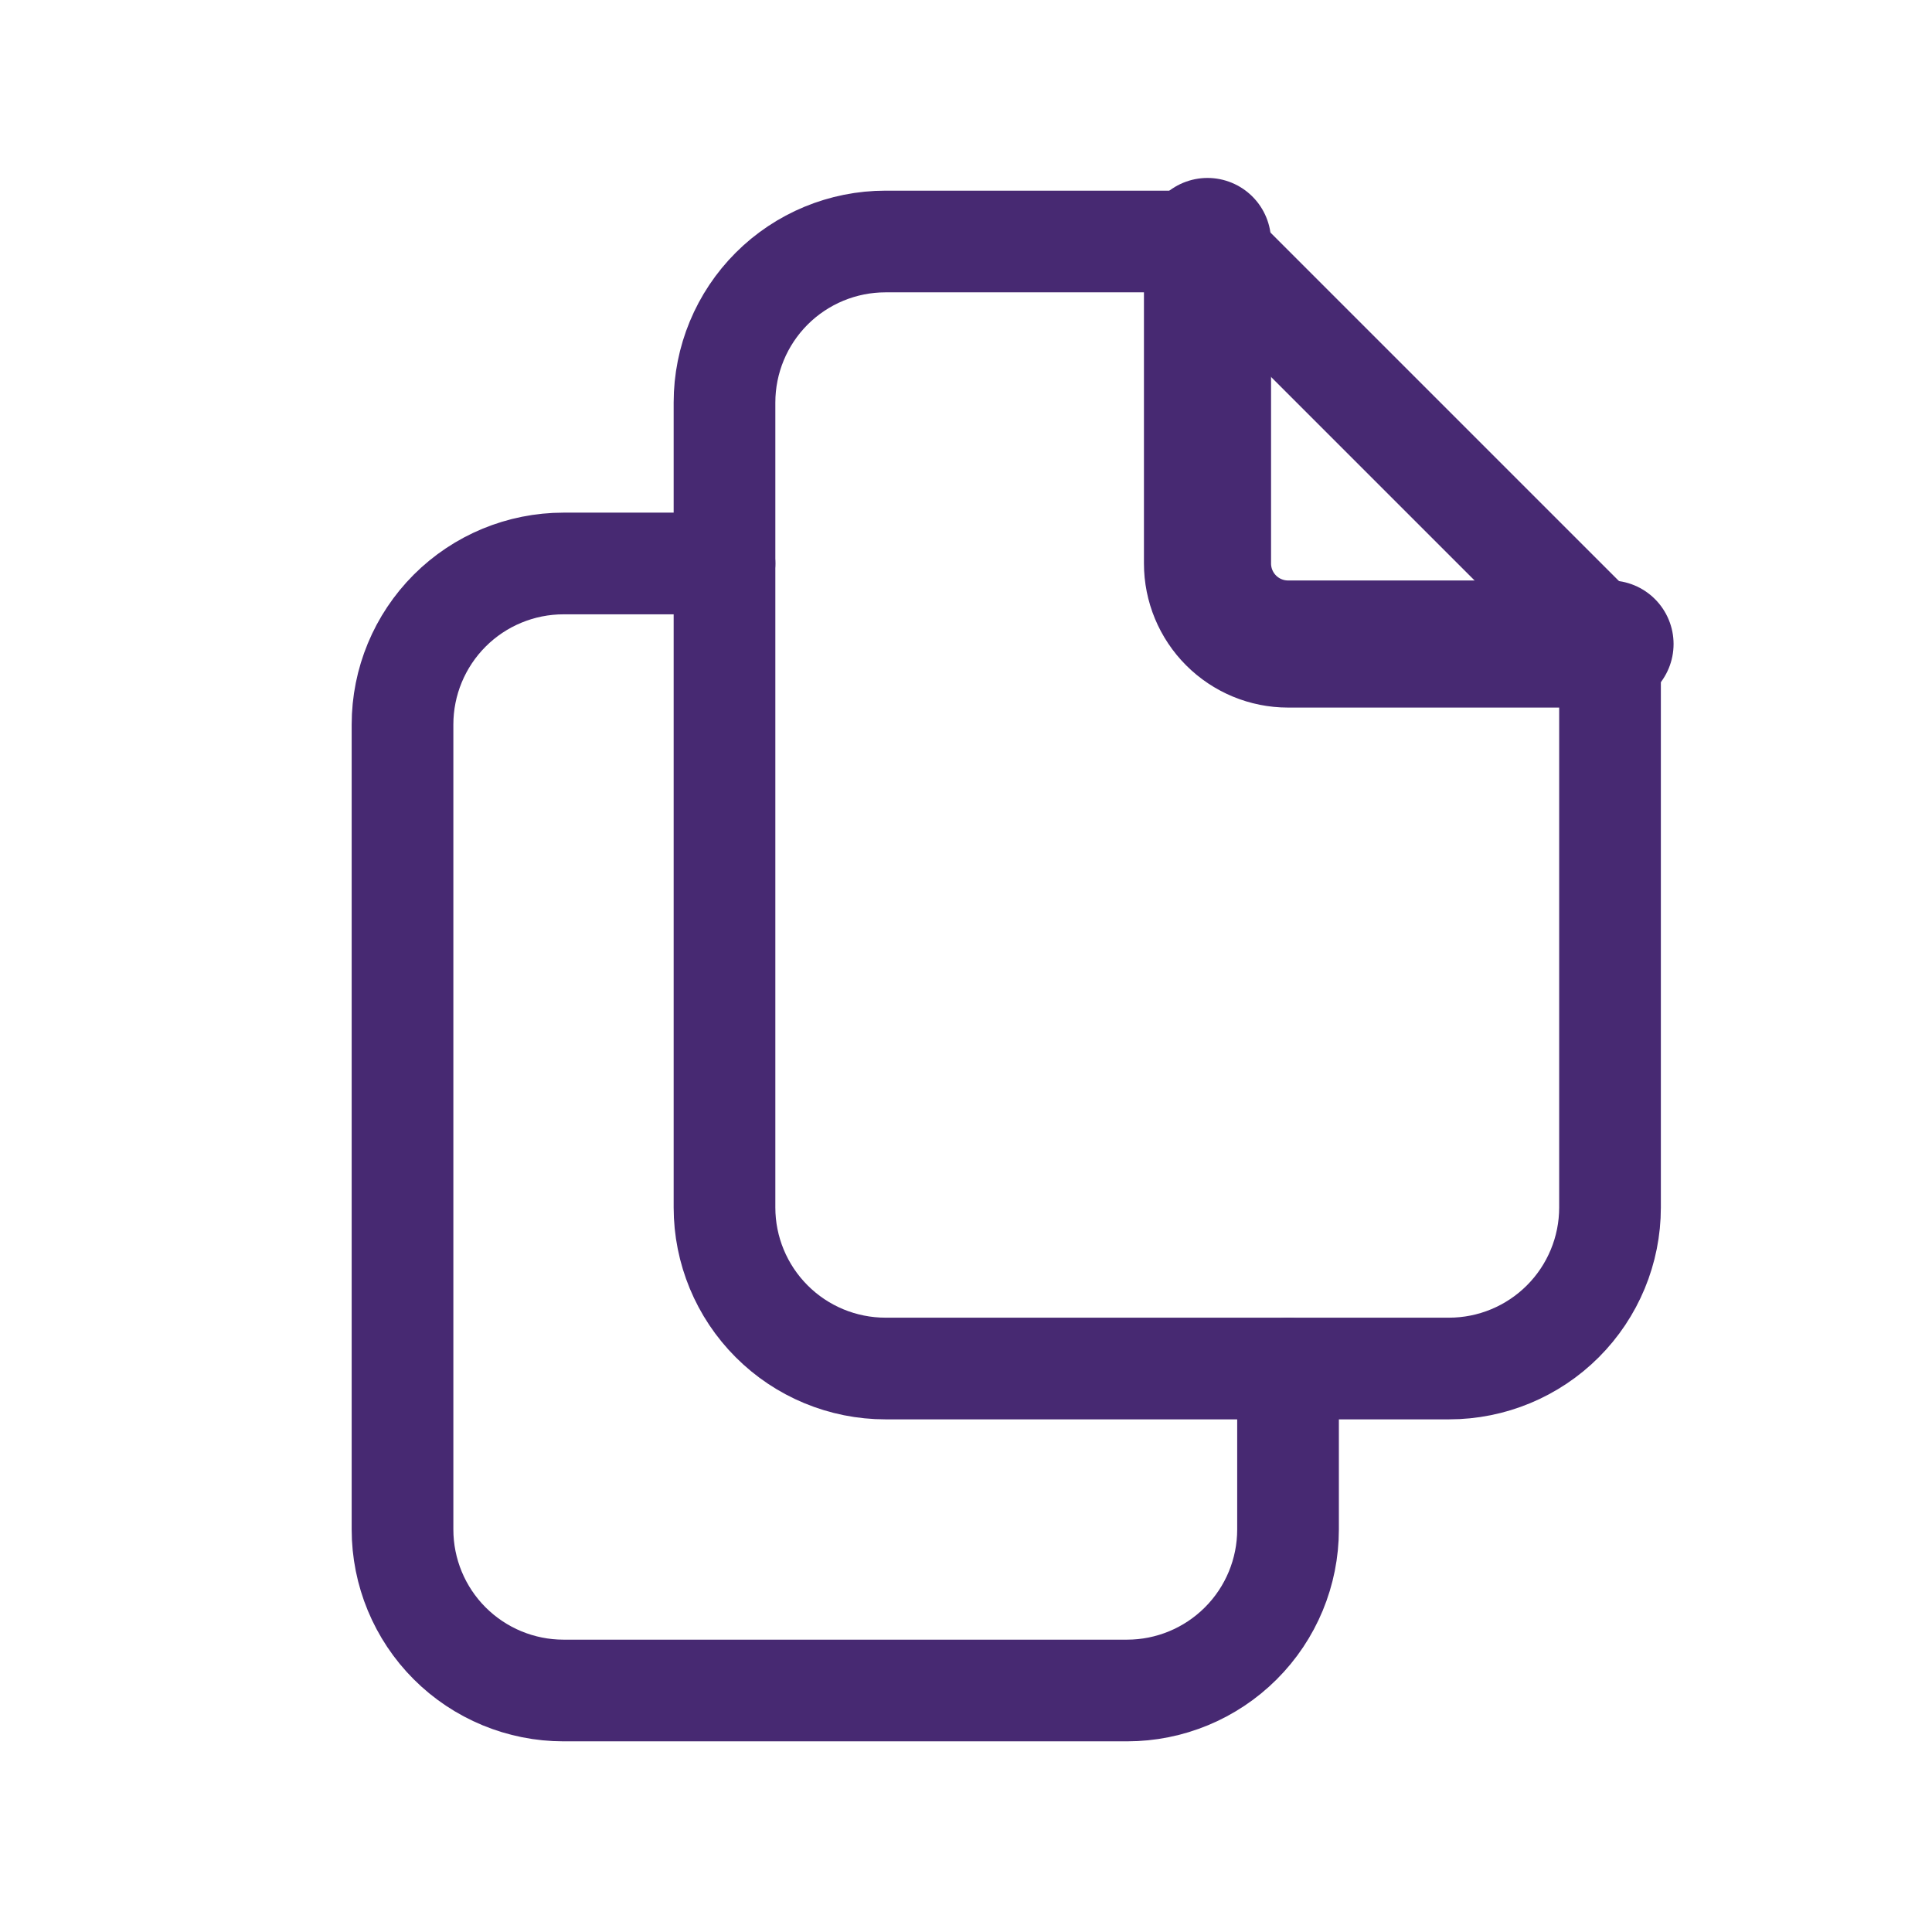 <?xml version="1.0" encoding="UTF-8"?> <svg xmlns="http://www.w3.org/2000/svg" width="38" height="38" viewBox="0 0 38 38" fill="none"><path d="M23.75 4.75V11.083C23.75 11.503 23.917 11.906 24.214 12.203C24.511 12.5 24.913 12.667 25.333 12.667H31.667" stroke="#472972" stroke-width="2.5" stroke-linecap="round" stroke-linejoin="round"></path><path d="M28.5 26.917H17.417C16.577 26.917 15.771 26.583 15.178 25.989C14.584 25.395 14.25 24.59 14.25 23.75V7.917C14.25 7.077 14.584 6.271 15.178 5.677C15.771 5.084 16.577 4.75 17.417 4.75H23.75L31.667 12.667V23.75C31.667 24.59 31.333 25.395 30.739 25.989C30.145 26.583 29.34 26.917 28.5 26.917Z" stroke="#472972" stroke-width="2" stroke-linecap="round" stroke-linejoin="round"></path><path d="M25.334 26.917V30.083C25.334 30.923 25 31.729 24.406 32.322C23.812 32.916 23.007 33.25 22.167 33.25H11.084C10.244 33.25 9.438 32.916 8.844 32.322C8.251 31.729 7.917 30.923 7.917 30.083V14.25C7.917 13.41 8.251 12.605 8.844 12.011C9.438 11.417 10.244 11.083 11.084 11.083H14.25" stroke="#472972" stroke-width="2" stroke-linecap="round" stroke-linejoin="round"></path></svg> 